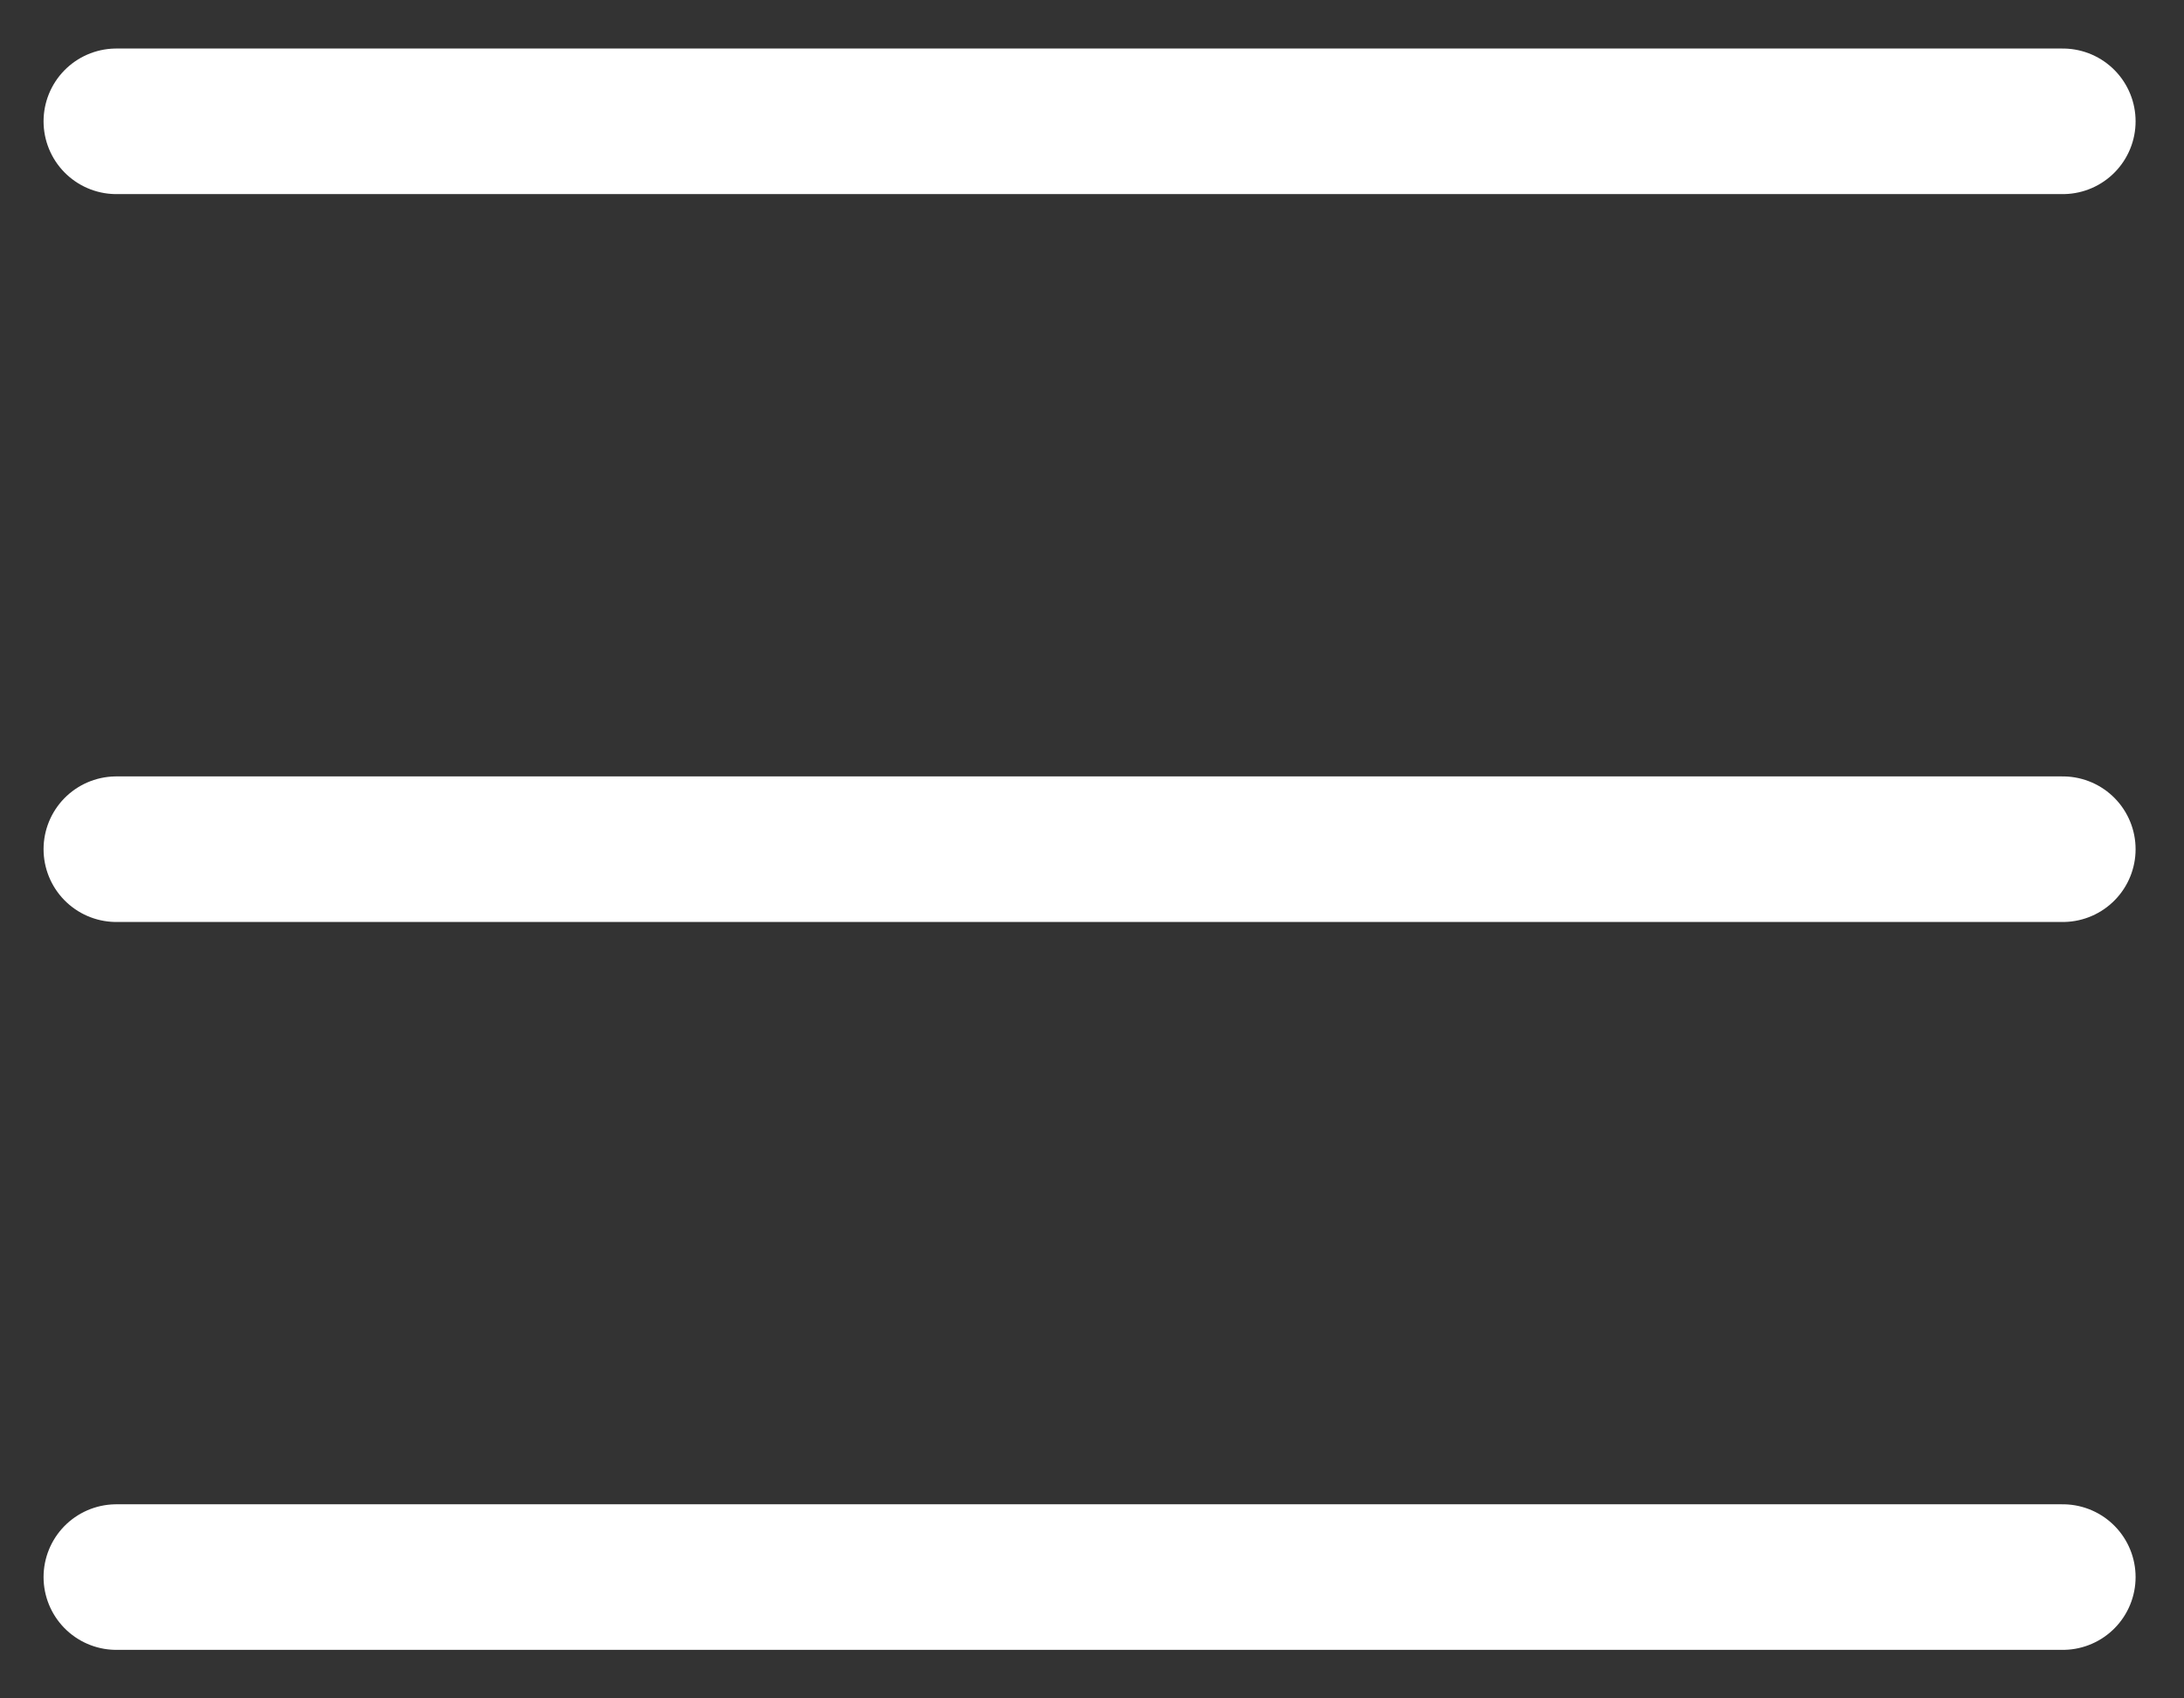<svg width="18" height="14" viewBox="0 0 18 14" fill="none" xmlns="http://www.w3.org/2000/svg">
<rect x="0" y="0" width="18" height="14" fill="#333333" stroke="none"/>
<path d="M0.959 1H17.001" stroke="white" stroke-width="1.2" stroke-linecap="round" stroke-linejoin="round"/>
<path d="M0.959 7H17.001" stroke="white" stroke-width="1.2" stroke-linecap="round" stroke-linejoin="round"/>
<path d="M0.959 13H17.001" stroke="white" stroke-width="1.2" stroke-linecap="round" stroke-linejoin="round"/>
</svg>
